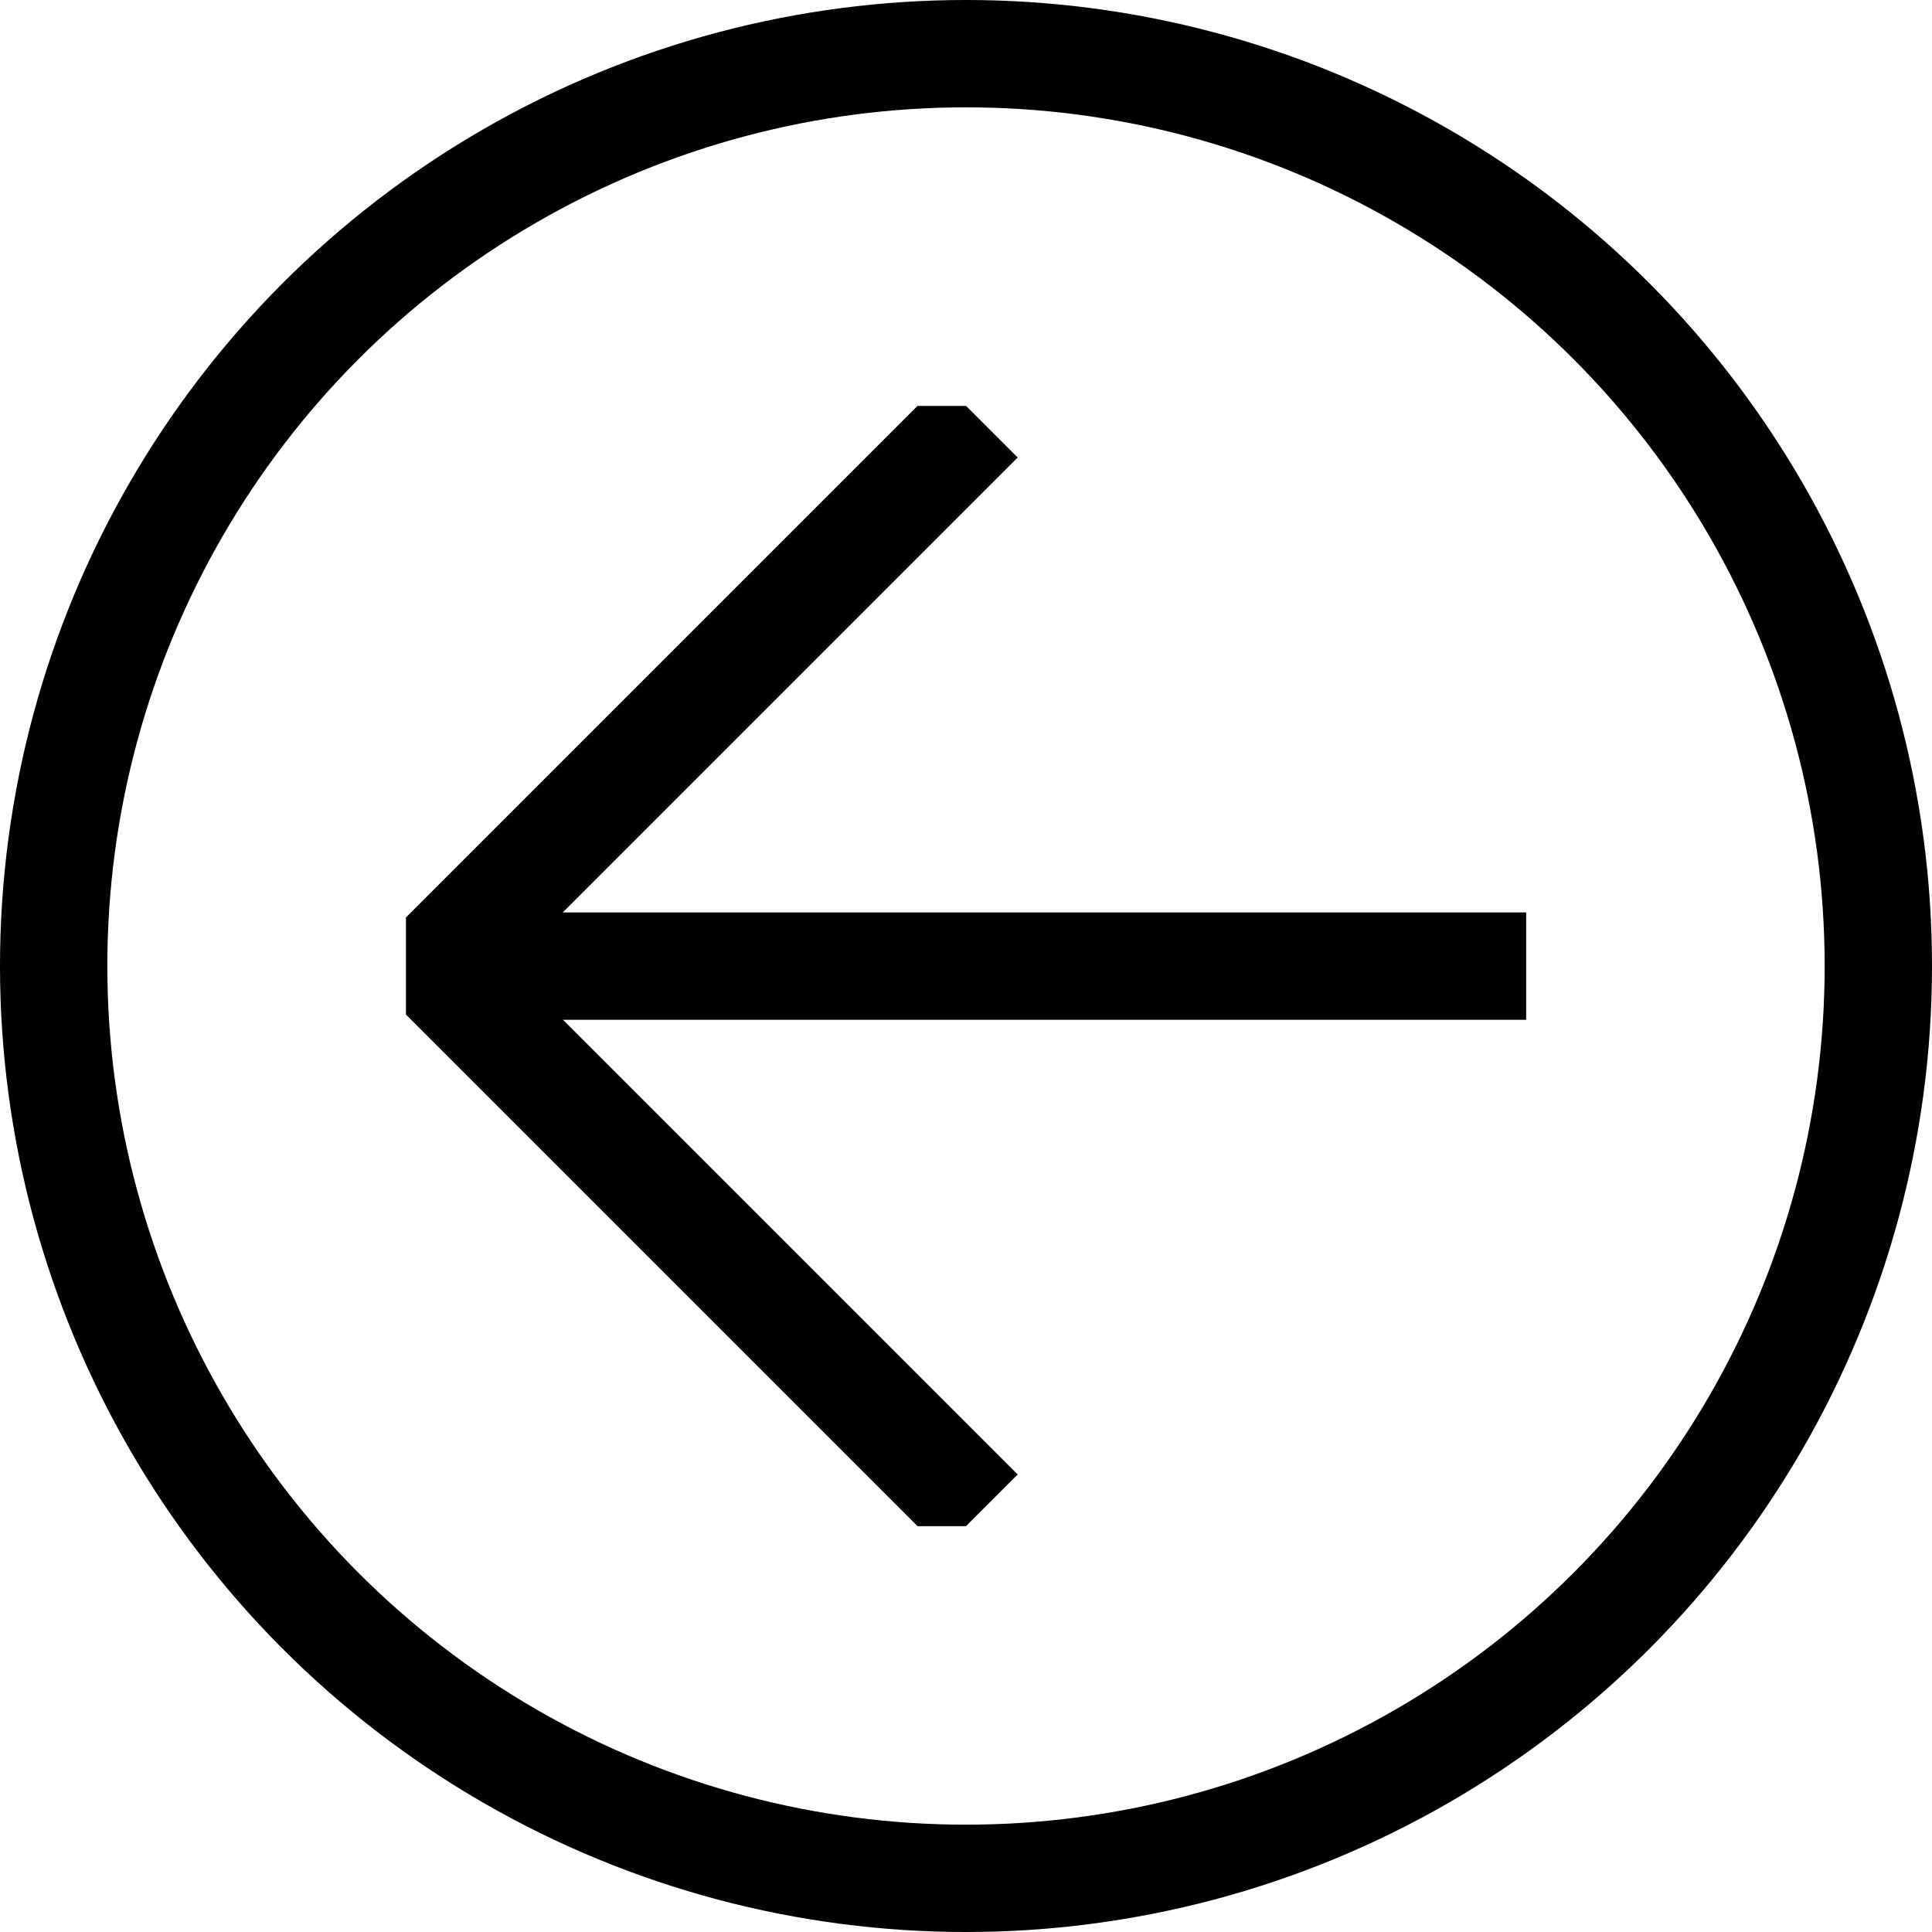 <svg xmlns="http://www.w3.org/2000/svg" xmlns:xlink="http://www.w3.org/1999/xlink" width="18" height="18" viewBox="0 0 18 18">
  <defs>
    <clipPath id="clip-path">
      <rect id="Rectangle_180" data-name="Rectangle 180" width="10.437" height="10.437" fill="none" stroke="#000" stroke-width="1"/>
    </clipPath>
  </defs>
  <g id="back-arrow" transform="translate(813 3413) rotate(180)">
    <g id="Ellipse_7" data-name="Ellipse 7" transform="translate(795 3395)" fill="none" stroke="#000" stroke-width="1">
      <circle cx="9" cy="9" r="9" stroke="none"/>
      <circle cx="9" cy="9" r="8.5" fill="none"/>
    </g>
    <g id="Group_374" data-name="Group 374" transform="translate(798.781 3398.781)">
      <g id="Group_373" data-name="Group 373" clip-path="url(#clip-path)">
        <path id="Path_172" data-name="Path 172" d="M14.142.354l5.091,5.091-5.091,5.091" transform="translate(-9.051 -0.226)" fill="none" stroke="#000" stroke-miterlimit="10" stroke-width="1"/>
        <line id="Line_87" data-name="Line 87" x1="10.182" transform="translate(0 5.218)" fill="none" stroke="#000" stroke-miterlimit="10" stroke-width="1"/>
      </g>
    </g>
  </g>
</svg>
